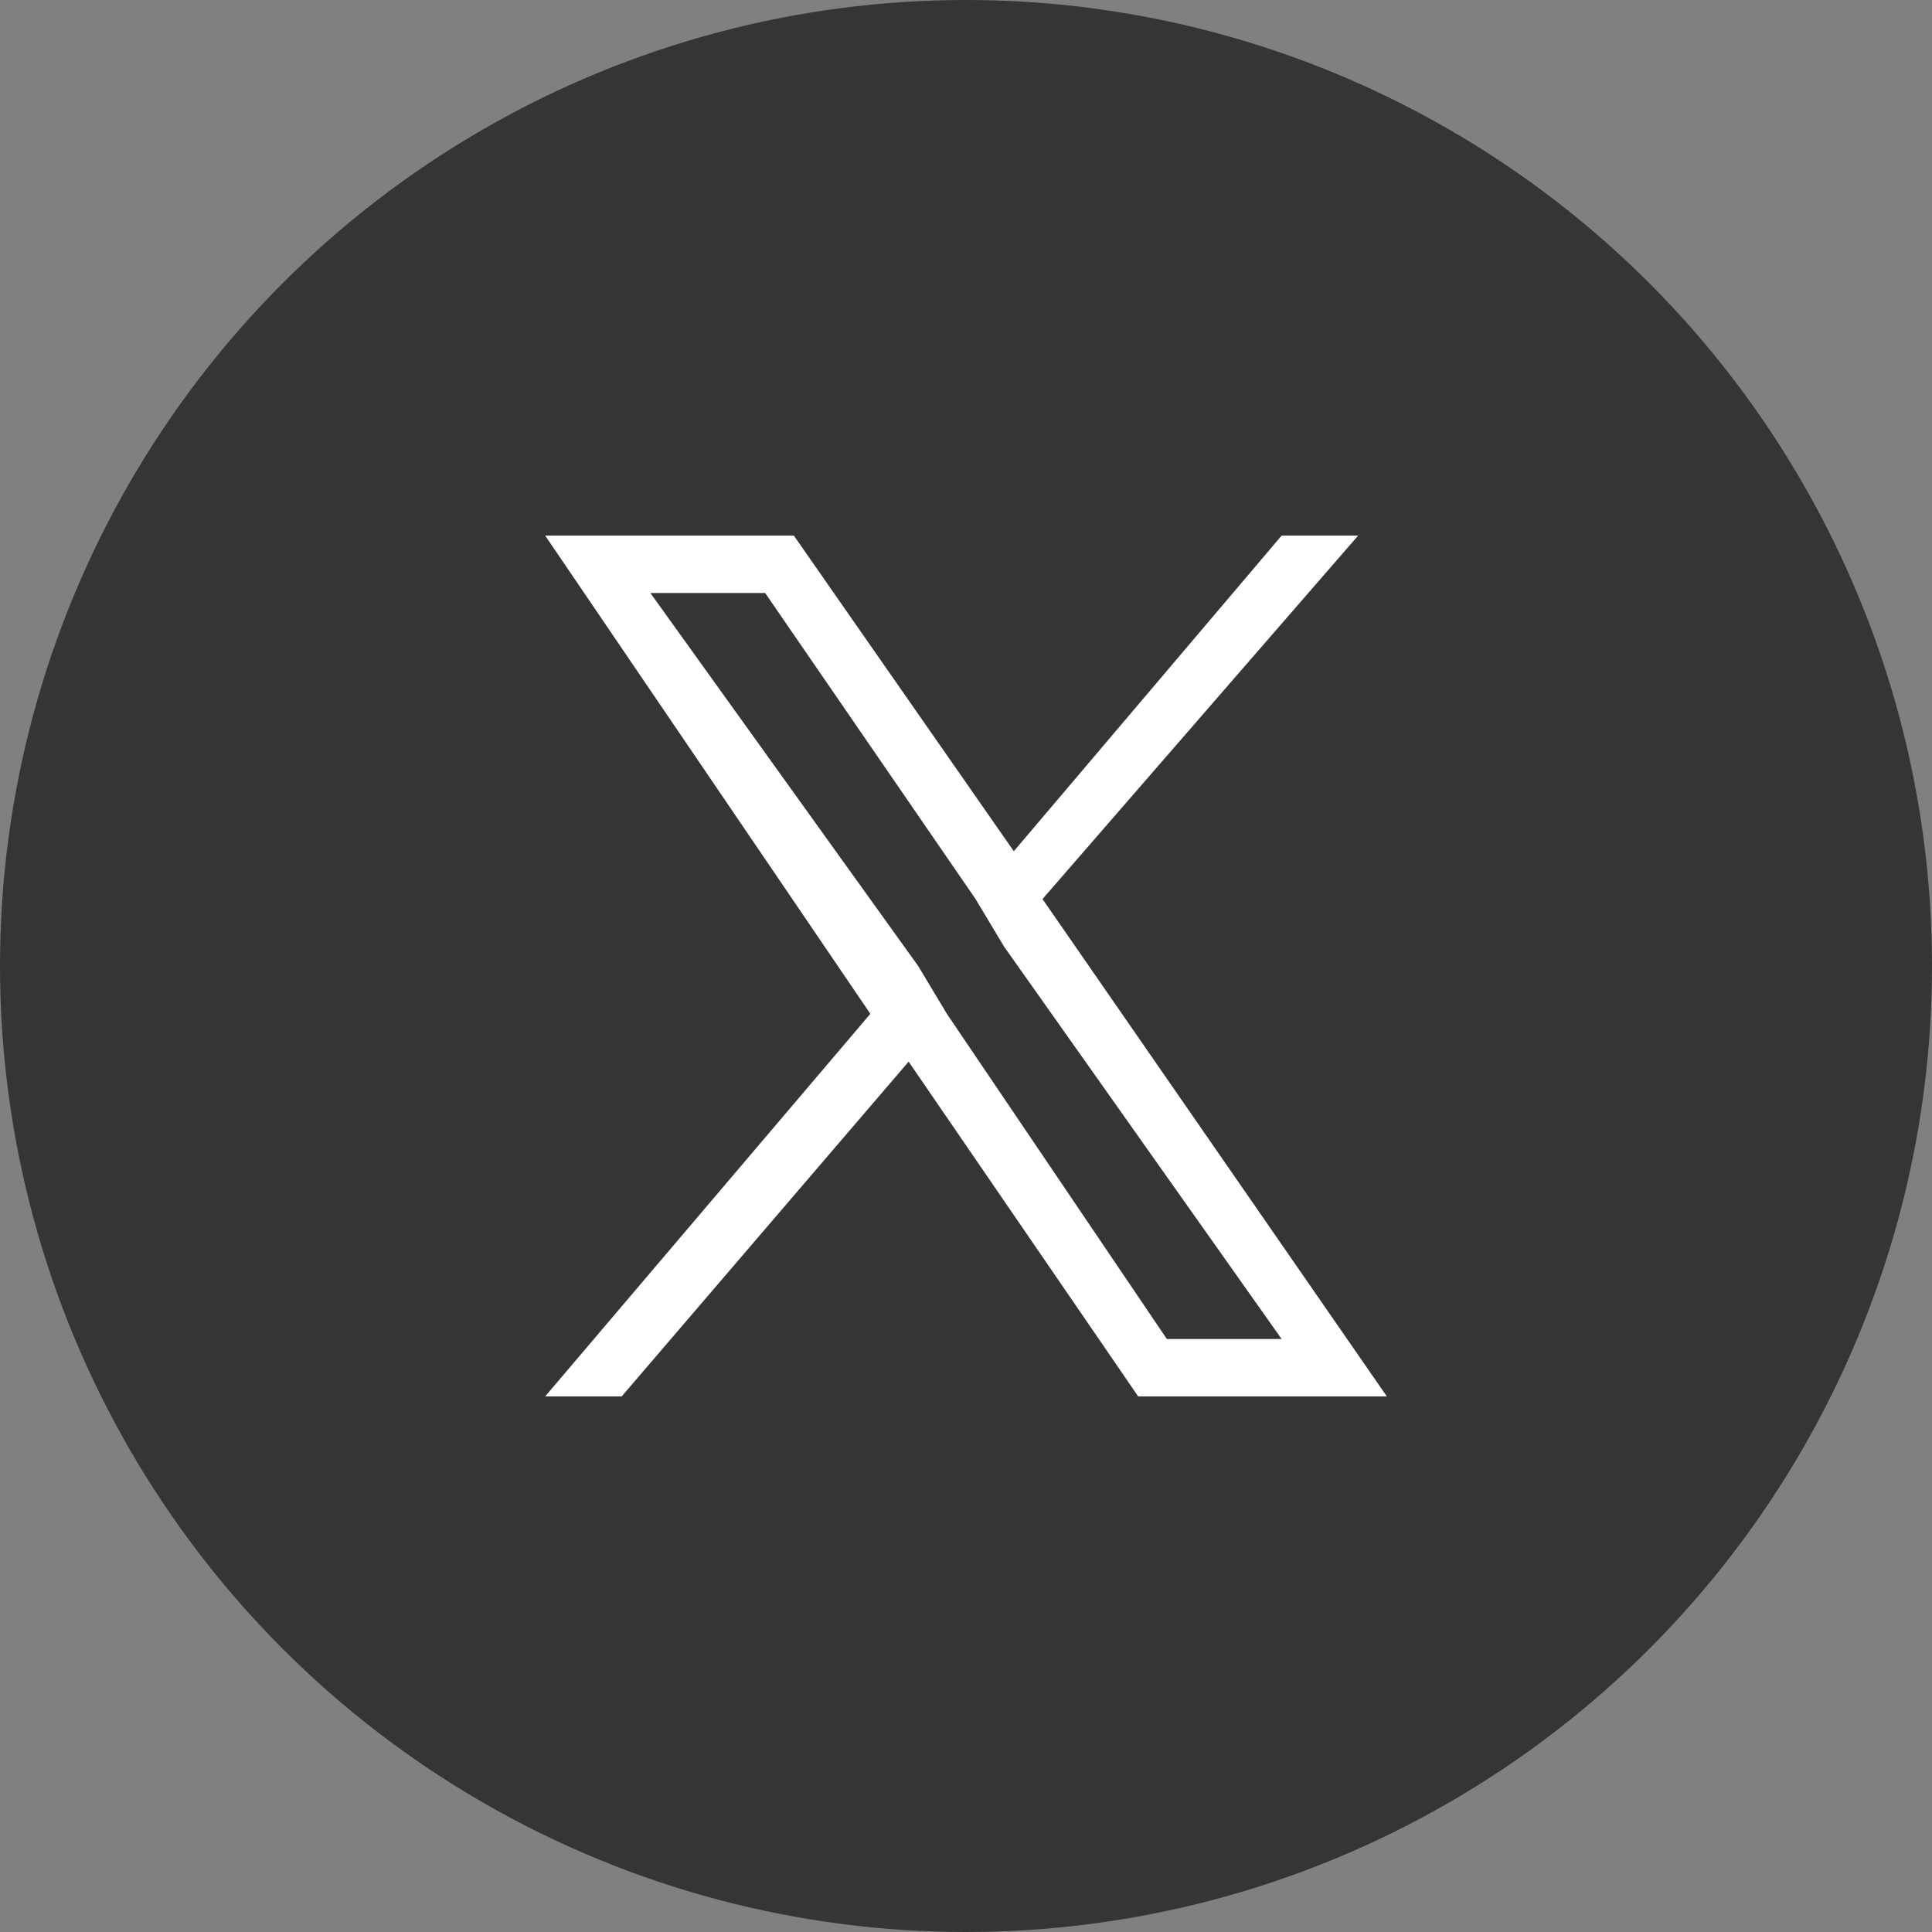 <?xml version="1.0" encoding="utf-8"?>
<!-- Generator: Adobe Illustrator 22.0.0, SVG Export Plug-In . SVG Version: 6.00 Build 0)  -->
<svg version="1.1" id="Warstwa_1" xmlns="http://www.w3.org/2000/svg" xmlns:xlink="http://www.w3.org/1999/xlink" x="0px" y="0px"
	 viewBox="0 0 20.2 20.2" style="enable-background:new 0 0 20.2 20.2;" xml:space="preserve">
<rect x="0" y="0" width="20.2" height="20.2" fill="#808080" stroke="none"/>
<style type="text/css">
	.st0{fill:#353538;}
	.st1{fill:#FFFFFF;}
</style>
<g id="Layer_2">
	<g id="Layer_1-2">
		<circle class="st0" cx="10.1" cy="10.1" r="10.1"/>
		<g>
			<path class="st1" d="M10.9,9.4l3.3-3.8h-0.8l-2.8,3.3L8.3,5.6H5.7l3.4,5l-3.4,4h0.8l3-3.5l2.4,3.5h2.6L10.9,9.4L10.9,9.4z
				 M9.9,10.6l-0.3-0.5L6.8,6.2H8l2.2,3.2l0.3,0.5l2.9,4.1h-1.2L9.9,10.6L9.9,10.6z"/>
		</g>
	</g>
</g>
</svg>
